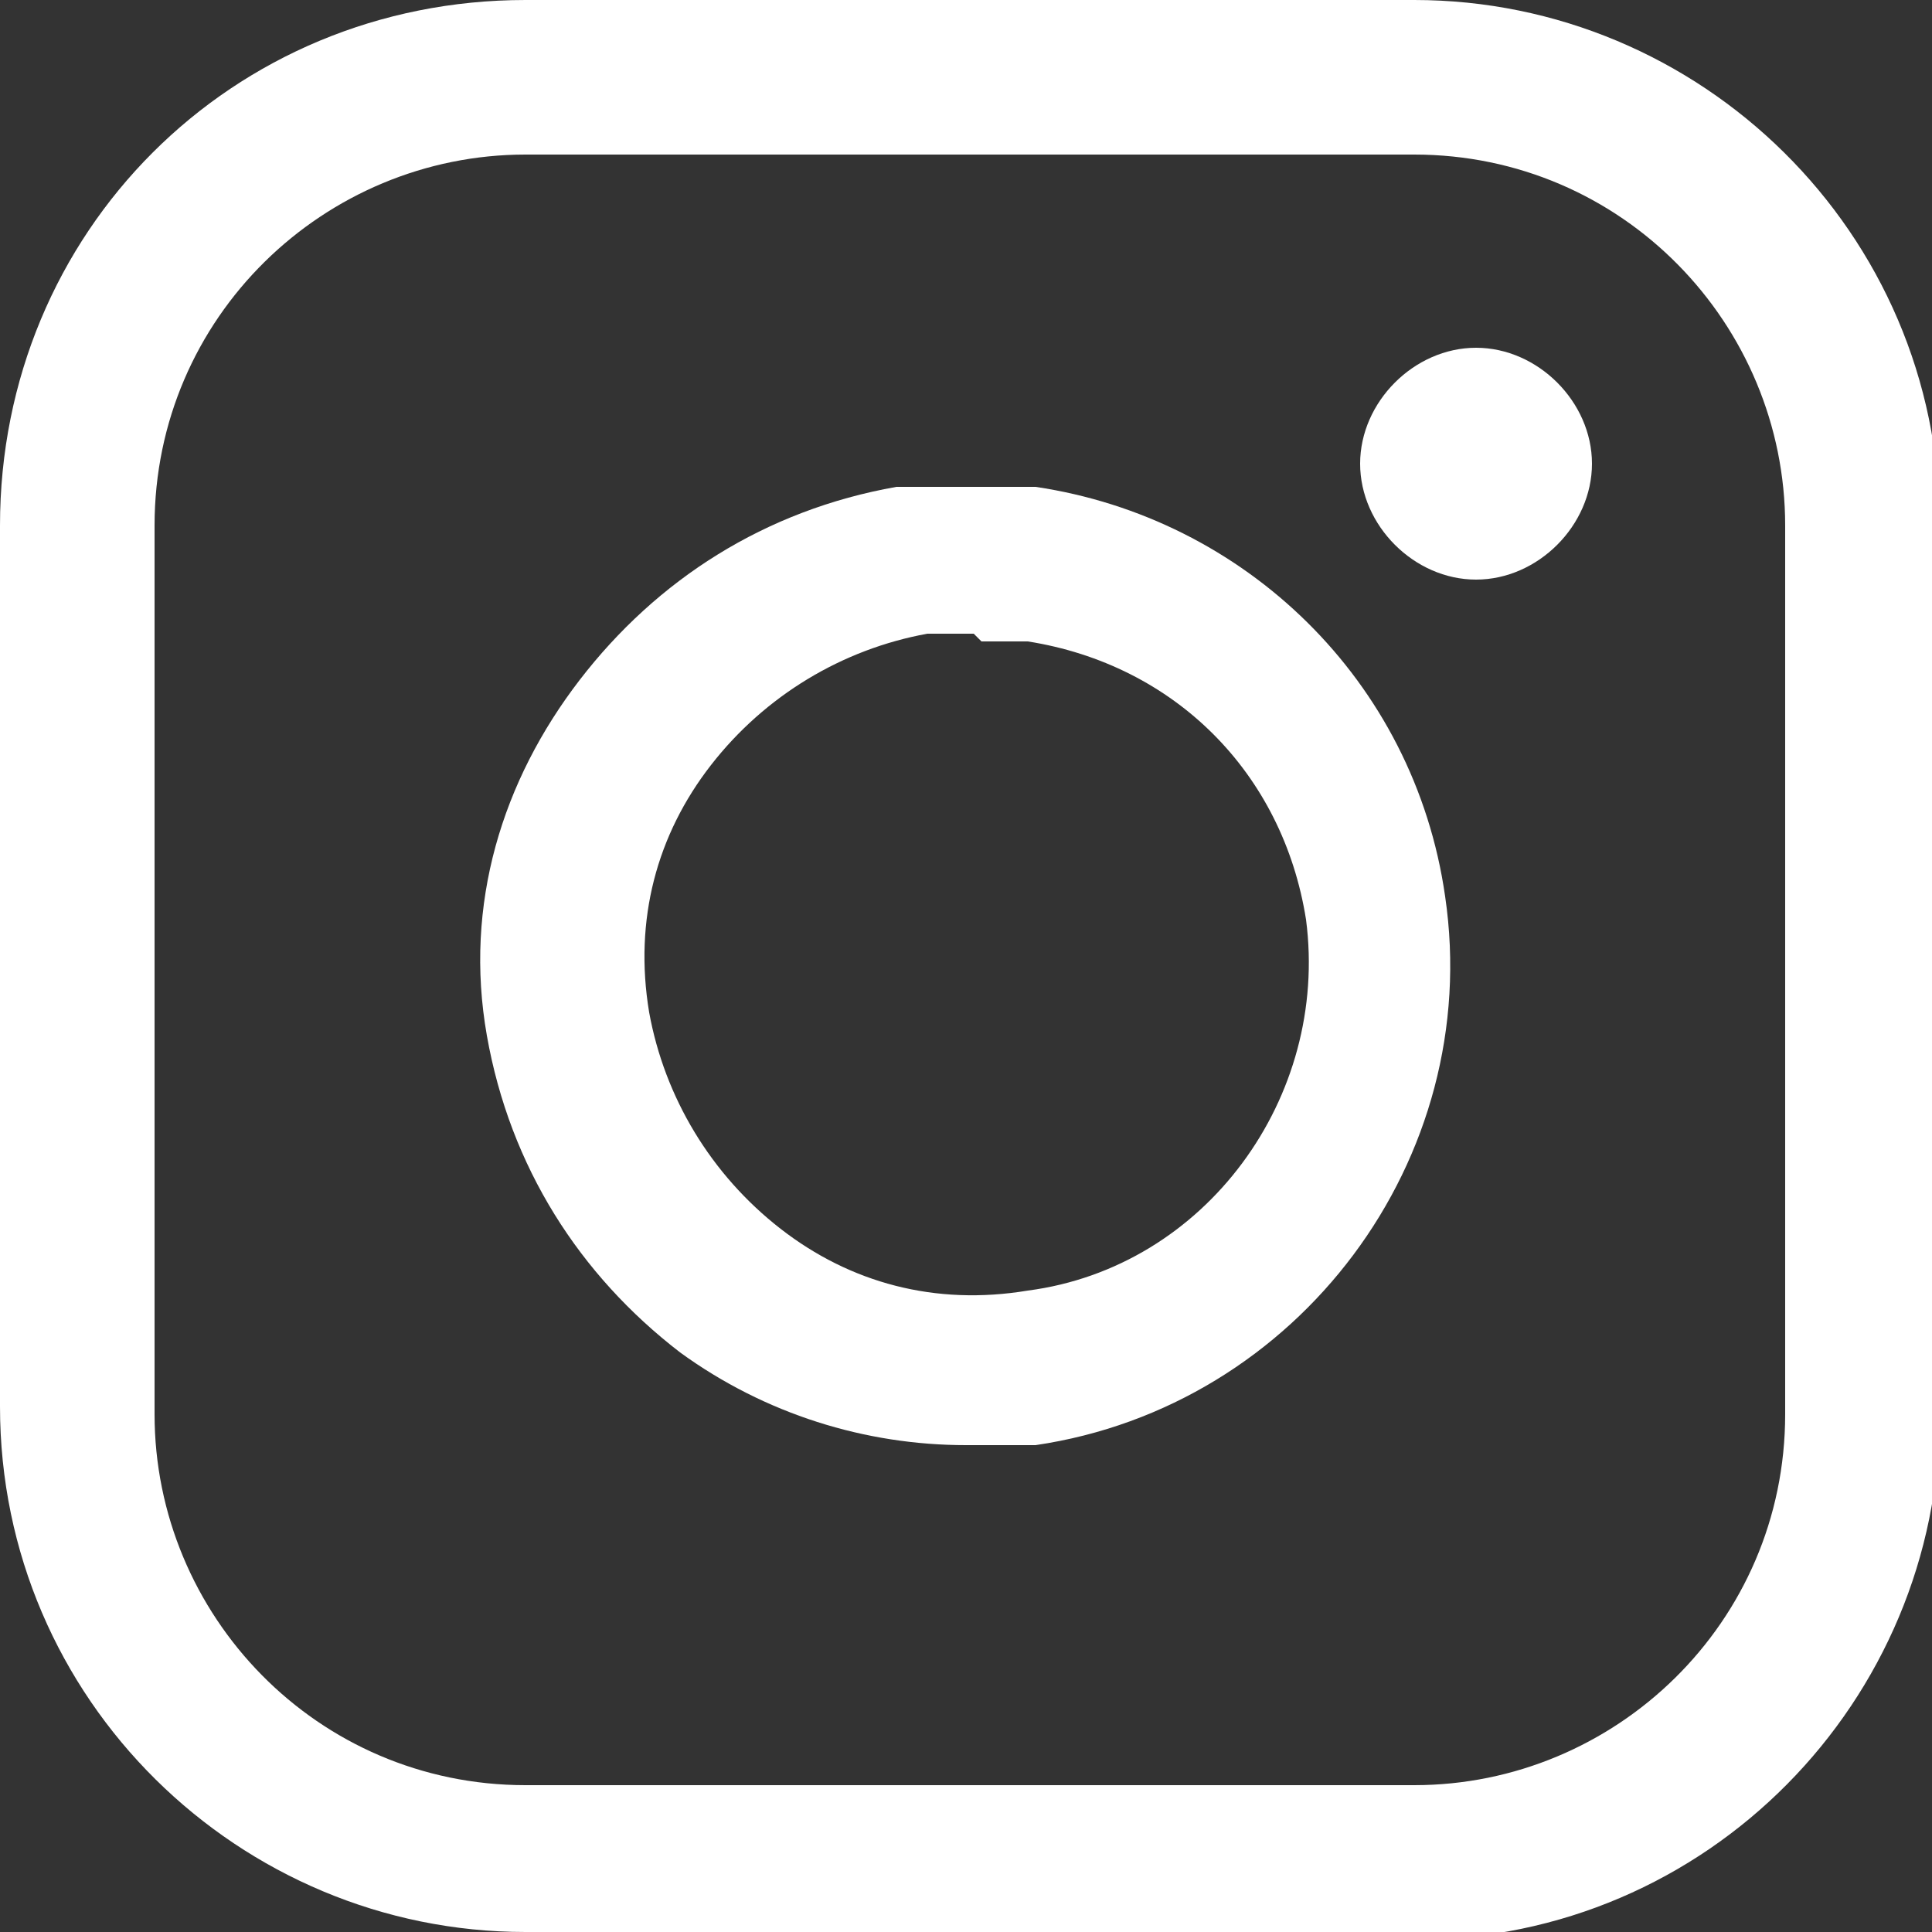 <?xml version="1.0" encoding="UTF-8"?><svg id="svg-icon" xmlns="http://www.w3.org/2000/svg" viewBox="0 0 25 25"><rect x="0" y="0" width="25" height="25" fill="#333333" stroke="none"/><defs><style>.cls-1{fill:#fff;}</style></defs><g id="svg-icon1"><path class="cls-1" d="M19.1,4.5c-.8,0-1.5.7-1.5,1.5s.7,1.5,1.5,1.5,1.5-.7,1.5-1.5-.7-1.5-1.5-1.5Z"/><g id="Pfad_11195"><path class="cls-1" d="M18.2,25H6.8c-3.7,0-6.8-3-6.8-6.8V6.8C0,3,3,0,6.8,0h11.5c3.7,0,6.8,3,6.8,6.8v11.5c0,3.7-3,6.8-6.8,6.8l-.1-.1ZM6.8,2c-2.6,0-4.8,2.1-4.8,4.8v11.5c0,2.6,2.1,4.8,4.8,4.8h11.5c2.6,0,4.8-2.1,4.8-4.8V6.8c0-2.6-2.1-4.8-4.8-4.8H6.8Z"/></g><g id="Pfad_11196"><path class="cls-1" d="M12.5,18.7c-1.3,0-2.6-.4-3.7-1.2-1.3-1-2.2-2.4-2.5-4.1s.2-3.3,1.2-4.6,2.4-2.2,4.1-2.5h1.8c2.7.4,4.9,2.5,5.3,5.3h0c.5,3.4-1.9,6.6-5.3,7.1h-.9ZM12.6,8.2h-.6c-1.1.2-2.1.8-2.8,1.7s-1,2-.8,3.2c.2,1.1.8,2.1,1.7,2.8s2,1,3.2.8c2.3-.3,3.9-2.5,3.6-4.8-.3-1.9-1.7-3.3-3.6-3.6h-.6l-.1-.1Z"/></g></g></svg>